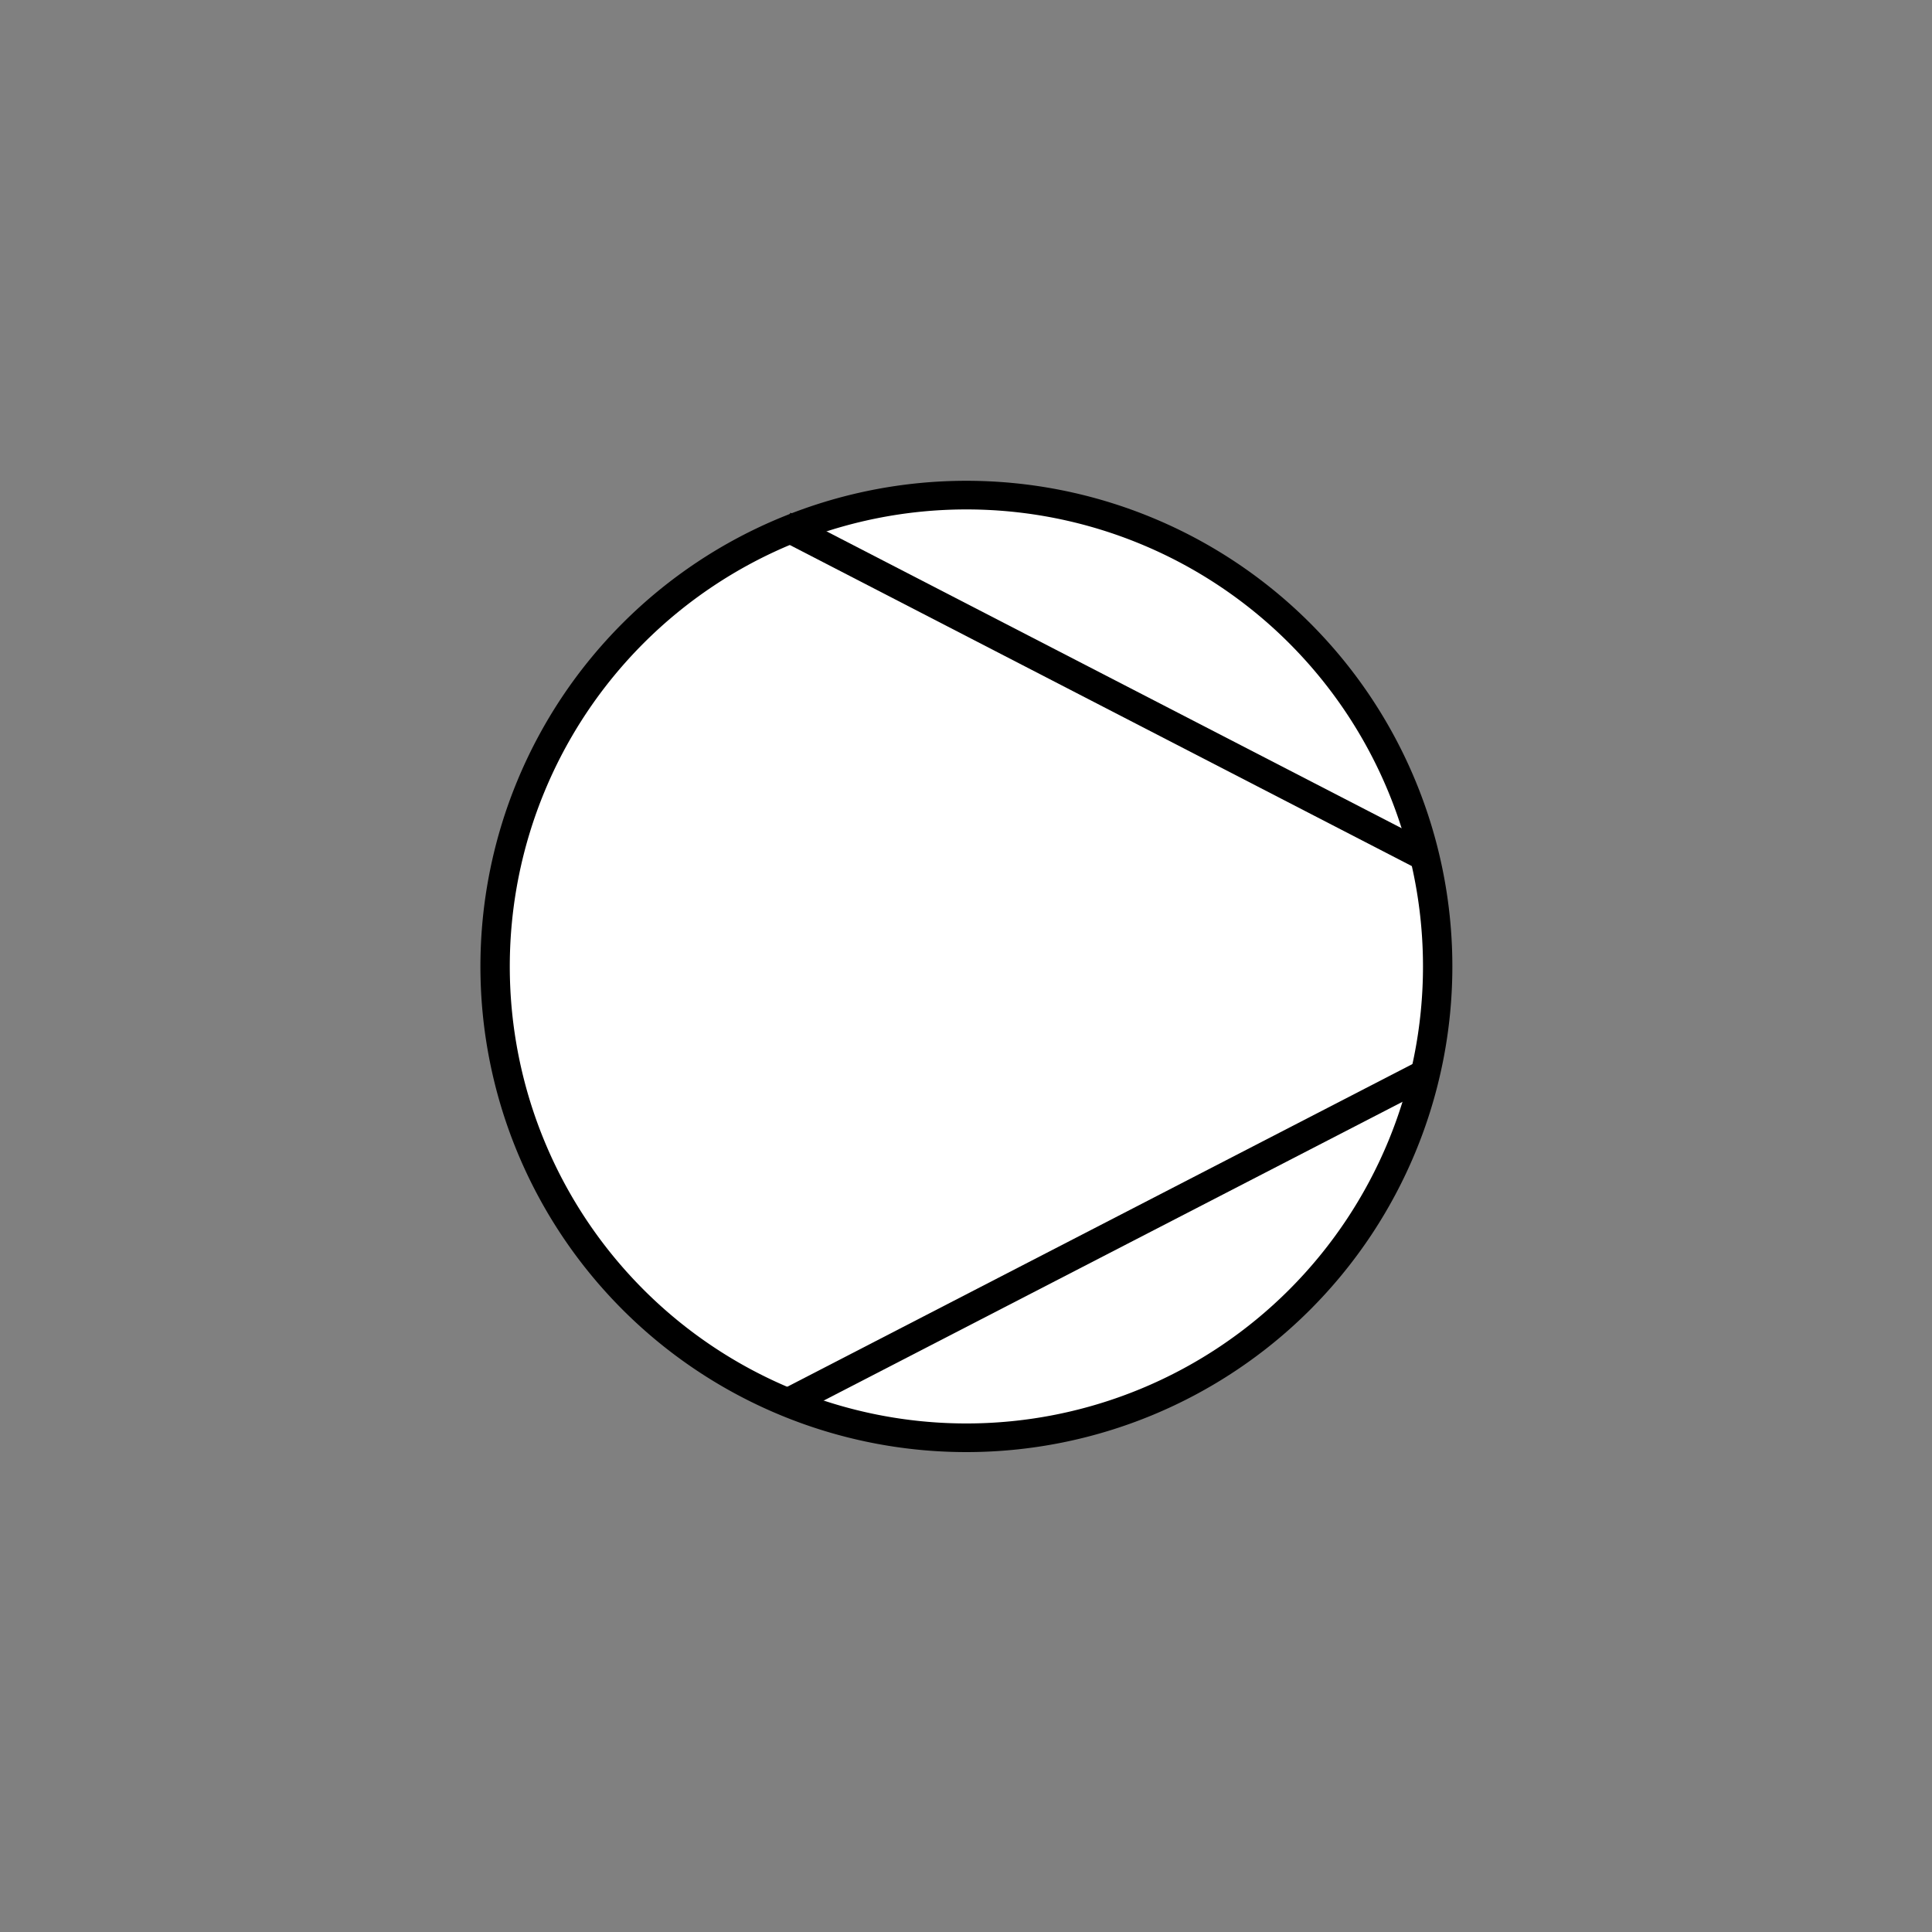 <?xml version="1.0" encoding="UTF-8" standalone="no"?>
<!-- Created with Inkscape (http://www.inkscape.org/) -->
<svg
   xmlns:dc="http://purl.org/dc/elements/1.1/"
   xmlns:cc="http://web.resource.org/cc/"
   xmlns:rdf="http://www.w3.org/1999/02/22-rdf-syntax-ns#"
   xmlns:svg="http://www.w3.org/2000/svg"
   xmlns="http://www.w3.org/2000/svg"
   xmlns:sodipodi="http://sodipodi.sourceforge.net/DTD/sodipodi-0.dtd"
   xmlns:inkscape="http://www.inkscape.org/namespaces/inkscape"
   width="70.866"
   height="70.866"
   id="svg2186"
   sodipodi:version="0.32"
   inkscape:version="0.46dev+devel"
   version="1.0"
   sodipodi:docname="Vacuum_Pump_or_Compressor.svg"
   inkscape:output_extension="org.inkscape.output.svg.inkscape">
  <rect width="100%" height="100%" fill="#808080" stroke="none"/>
  <defs
     id="defs2188" />
  <sodipodi:namedview
     id="base"
     pagecolor="#ffffff"
     bordercolor="#666666"
     borderopacity="1.0"
     gridtolerance="10"
     guidetolerance="10"
     objecttolerance="10"
     inkscape:pageopacity="0.0"
     inkscape:pageshadow="2"
     inkscape:zoom="11.2"
     inkscape:cx="26.754836"
     inkscape:cy="36.327484"
     inkscape:document-units="mm"
     inkscape:current-layer="layer1"
     width="20mm"
     height="20mm"
     units="mm"
     inkscape:window-width="1329"
     inkscape:window-height="843"
     inkscape:window-x="66"
     inkscape:window-y="87">
    <inkscape:grid
       type="xygrid"
       id="grid2200"
       spacingx="1mm"
       spacingy="1mm"
       units="mm" />
  </sodipodi:namedview>
  <g
     inkscape:label="Layer 1"
     inkscape:groupmode="layer"
     id="layer1">
    <g
       id="g3150">
      <path
         transform="matrix(1.167,0,0,1.138,-6.65,-3.714)"
         d="M 50.886,34.414 A 14.813,15.192 0 1 1 21.26,34.414 A 14.813,15.192 0 1 1 50.886,34.414 z"
         sodipodi:ry="15.192103"
         sodipodi:rx="14.813296"
         sodipodi:cy="34.414196"
         sodipodi:cx="36.073139"
         id="path2202"
         style="fill:#ffffff;fill-opacity:1;stroke:#000000;stroke-width:0.923;stroke-miterlimit:4;stroke-dasharray:none;stroke-opacity:1"
         sodipodi:type="arc" />
      <path
         d="M 42.52,24.803 A 0,0 0 1 1 42.52,24.803 A 0,0 0 1 1 42.52,24.803 z"
         sodipodi:ry="0"
         sodipodi:rx="0"
         sodipodi:cy="24.80315"
         sodipodi:cx="42.519684"
         id="path2787"
         style="fill:#ffffff;fill-opacity:1;stroke:#000000;stroke-width:0.262;stroke-miterlimit:4;stroke-dasharray:none;stroke-opacity:1"
         sodipodi:type="arc" />
      <path
         id="path2789"
         d="M 28.75,51.53 C 52.128,39.463 52.128,39.463 52.128,39.463"
         style="fill:none;fill-rule:evenodd;stroke:#000000;stroke-width:1.063;stroke-linecap:butt;stroke-linejoin:miter;stroke-miterlimit:4;stroke-dasharray:none;stroke-opacity:1" />
      <path
         id="path2791"
         d="M 28.75,19.279 C 52.128,31.347 52.128,31.347 52.128,31.347"
         style="fill:none;fill-rule:evenodd;stroke:#000000;stroke-width:1.063;stroke-linecap:butt;stroke-linejoin:miter;stroke-miterlimit:4;stroke-dasharray:none;stroke-opacity:1" />
    </g>
  </g>
</svg>
